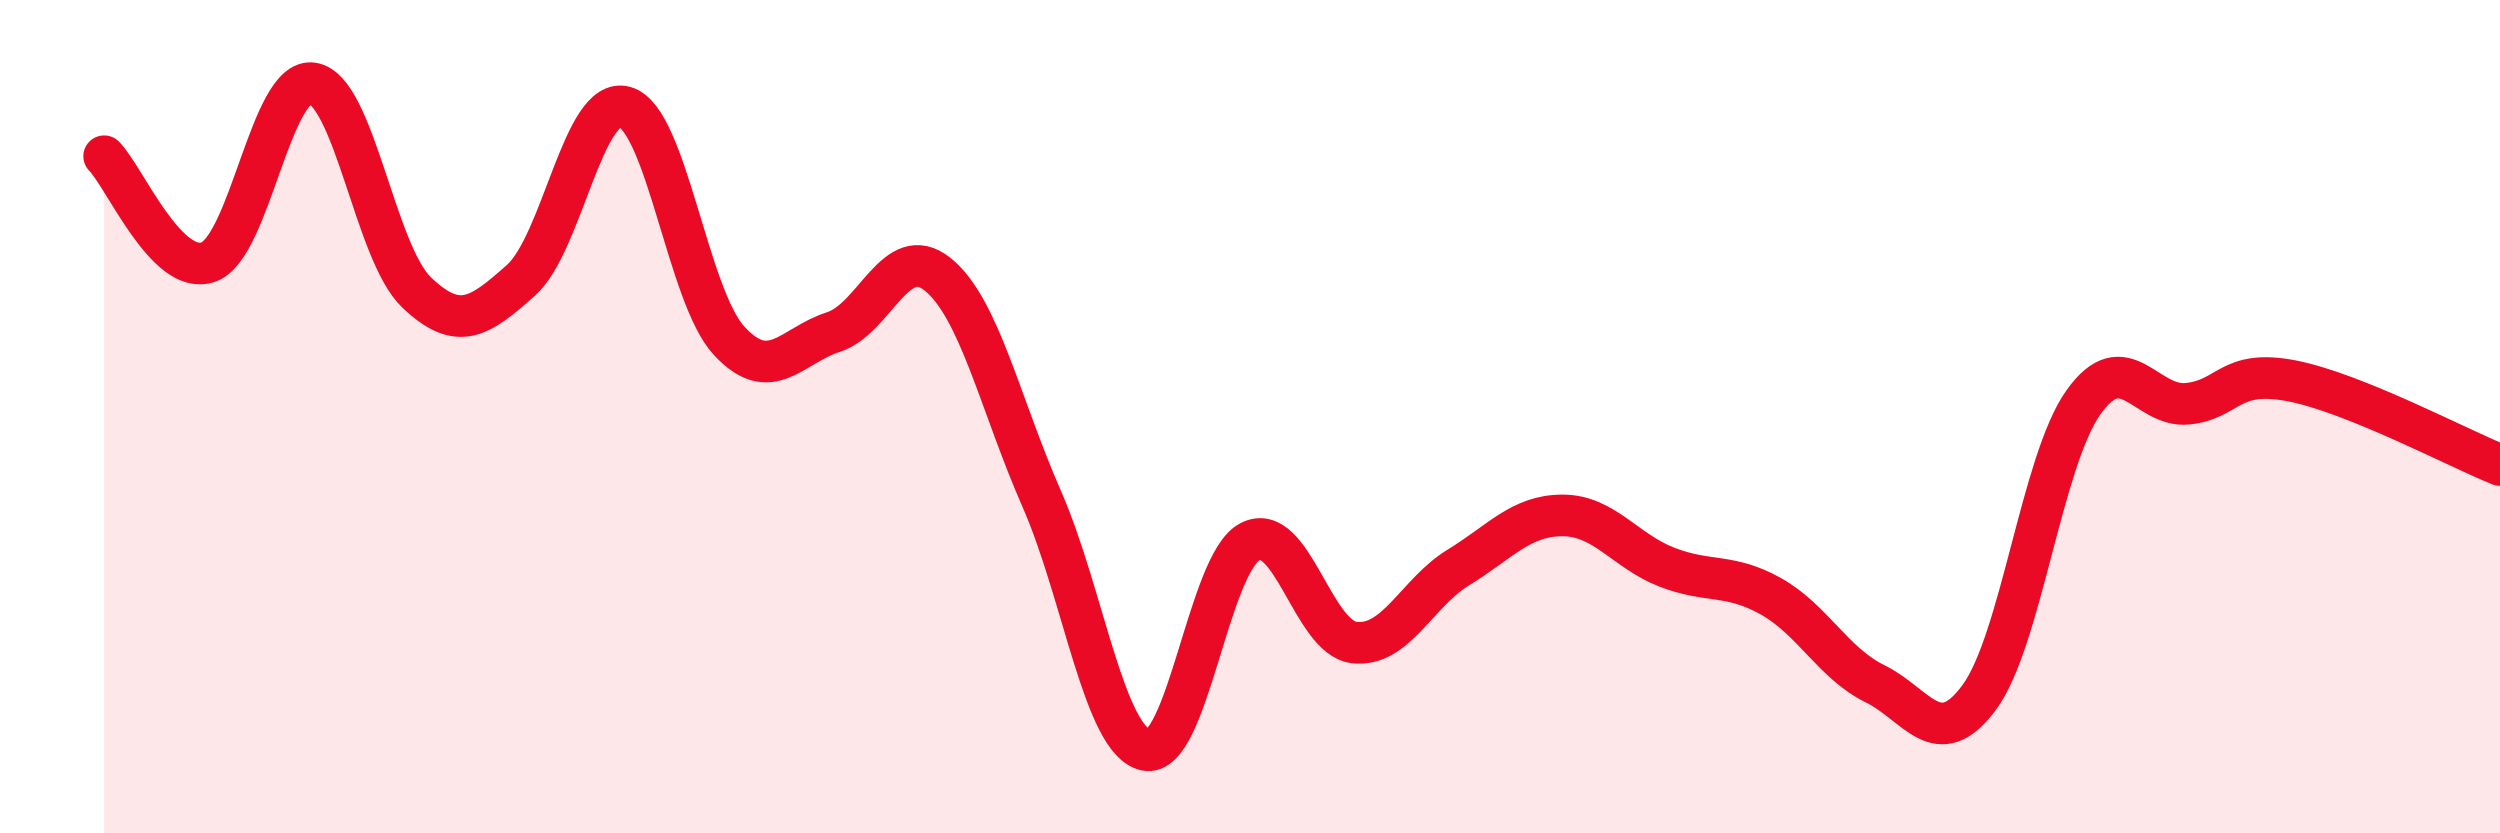 
    <svg width="60" height="20" viewBox="0 0 60 20" xmlns="http://www.w3.org/2000/svg">
      <path
        d="M 2.5,3.75 C 3,4.26 4,6.64 5,6.29 C 6,5.94 6.5,1.85 7.5,2 C 8.5,2.15 9,6.07 10,7.02 C 11,7.97 11.5,7.62 12.5,6.73 C 13.5,5.84 14,2.28 15,2.57 C 16,2.86 16.5,7.1 17.5,8.18 C 18.5,9.26 19,8.29 20,7.97 C 21,7.65 21.5,5.78 22.5,6.58 C 23.5,7.38 24,9.69 25,11.97 C 26,14.25 26.5,17.79 27.5,18 C 28.5,18.21 29,13.52 30,13 C 31,12.48 31.5,15.3 32.5,15.42 C 33.5,15.54 34,14.23 35,13.62 C 36,13.01 36.5,12.37 37.5,12.37 C 38.5,12.37 39,13.22 40,13.61 C 41,14 41.5,13.75 42.5,14.31 C 43.5,14.87 44,15.92 45,16.41 C 46,16.9 46.5,18.09 47.5,16.74 C 48.5,15.39 49,11.07 50,9.66 C 51,8.25 51.5,9.79 52.5,9.69 C 53.5,9.59 53.5,8.85 55,9.14 C 56.5,9.43 59,10.76 60,11.16L60 20L2.5 20Z"
        fill="#EB0A25"
        opacity="0.1"
        stroke-linecap="round"
        stroke-linejoin="round"
      />
      <path
        d="M 2.5,3.75 C 3,4.26 4,6.64 5,6.29 C 6,5.94 6.5,1.85 7.5,2 C 8.5,2.15 9,6.07 10,7.02 C 11,7.97 11.5,7.62 12.5,6.73 C 13.5,5.84 14,2.28 15,2.57 C 16,2.86 16.5,7.1 17.5,8.18 C 18.5,9.26 19,8.29 20,7.97 C 21,7.65 21.5,5.78 22.5,6.58 C 23.5,7.38 24,9.69 25,11.97 C 26,14.25 26.5,17.79 27.5,18 C 28.5,18.21 29,13.52 30,13 C 31,12.48 31.5,15.3 32.5,15.42 C 33.5,15.54 34,14.23 35,13.62 C 36,13.01 36.5,12.37 37.5,12.37 C 38.5,12.37 39,13.22 40,13.61 C 41,14 41.5,13.75 42.5,14.31 C 43.5,14.87 44,15.92 45,16.41 C 46,16.9 46.5,18.09 47.5,16.74 C 48.5,15.39 49,11.07 50,9.66 C 51,8.25 51.5,9.79 52.5,9.69 C 53.5,9.59 53.5,8.85 55,9.14 C 56.5,9.43 59,10.76 60,11.16"
        stroke="#EB0A25"
        stroke-width="1"
        fill="none"
        stroke-linecap="round"
        stroke-linejoin="round"
      />
    </svg>
  